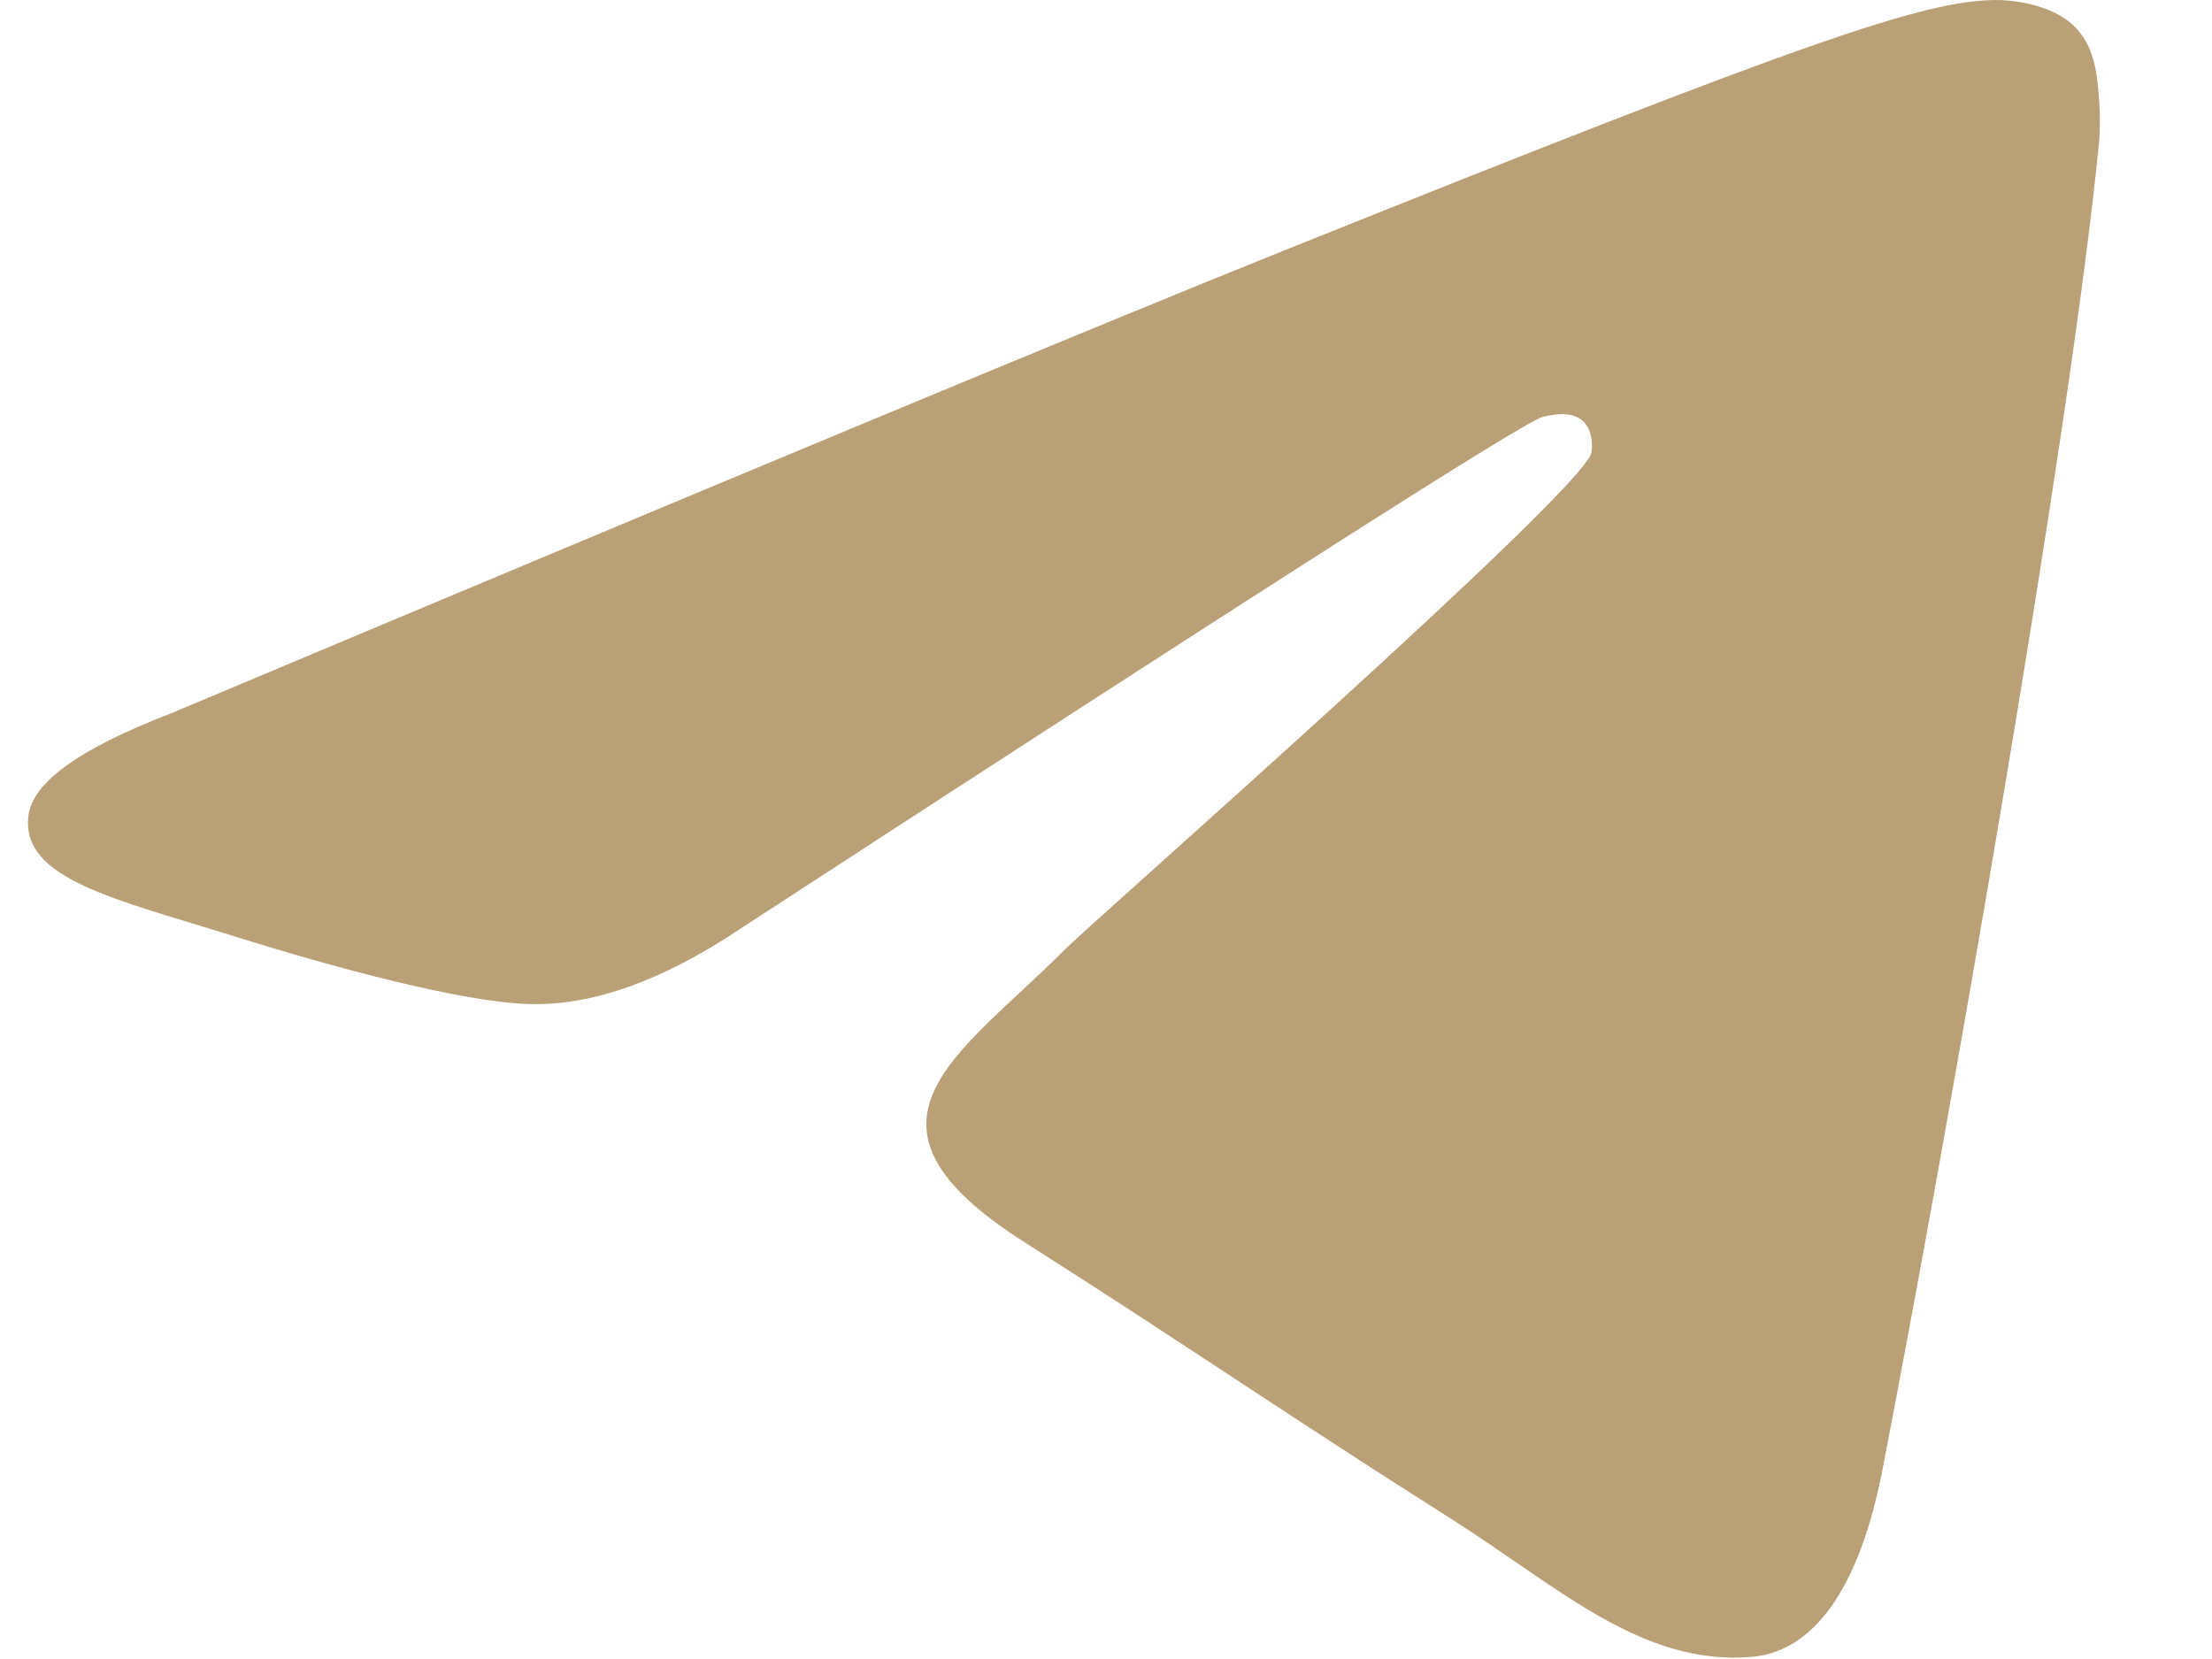 <?xml version="1.0" encoding="UTF-8"?> <svg xmlns="http://www.w3.org/2000/svg" width="16" height="12" viewBox="0 0 16 12" fill="none"><g clip-path="url(#clip0_2_7)"><g clip-path="url(#clip1_2_7)"><g clip-path="url(#clip2_2_7)"><path d="M1.232 5.162C5.256 3.47 7.939 2.354 9.28 1.815C13.114 0.276 13.91 0.009 14.43 7.88969e-05C14.544 -0.002 14.798 0.026 14.964 0.155C15.102 0.264 15.141 0.412 15.161 0.516C15.178 0.62 15.201 0.856 15.182 1.04C14.975 3.147 14.076 8.259 13.619 10.618C13.427 11.617 13.045 11.951 12.676 11.984C11.874 12.055 11.266 11.473 10.49 10.982C9.276 10.213 8.59 9.735 7.41 8.985C6.047 8.118 6.932 7.641 7.708 6.863C7.911 6.659 11.443 3.559 11.51 3.277C11.518 3.242 11.527 3.111 11.445 3.042C11.365 2.973 11.246 2.996 11.16 3.015C11.037 3.042 9.099 4.28 5.338 6.729C4.788 7.094 4.29 7.272 3.841 7.263C3.35 7.253 2.401 6.994 1.696 6.773C0.833 6.502 0.145 6.358 0.206 5.898C0.236 5.658 0.579 5.413 1.232 5.162Z" fill="#BAA076"></path></g></g></g><defs><clipPath id="clip0_2_7"><rect width="15.99" height="11.99" fill="white"></rect></clipPath><clipPath id="clip1_2_7"><rect width="15.99" height="11.99" fill="white"></rect></clipPath><clipPath id="clip2_2_7"><rect width="15.987" height="11.99" fill="white" transform="translate(0.002)"></rect></clipPath></defs></svg> 
